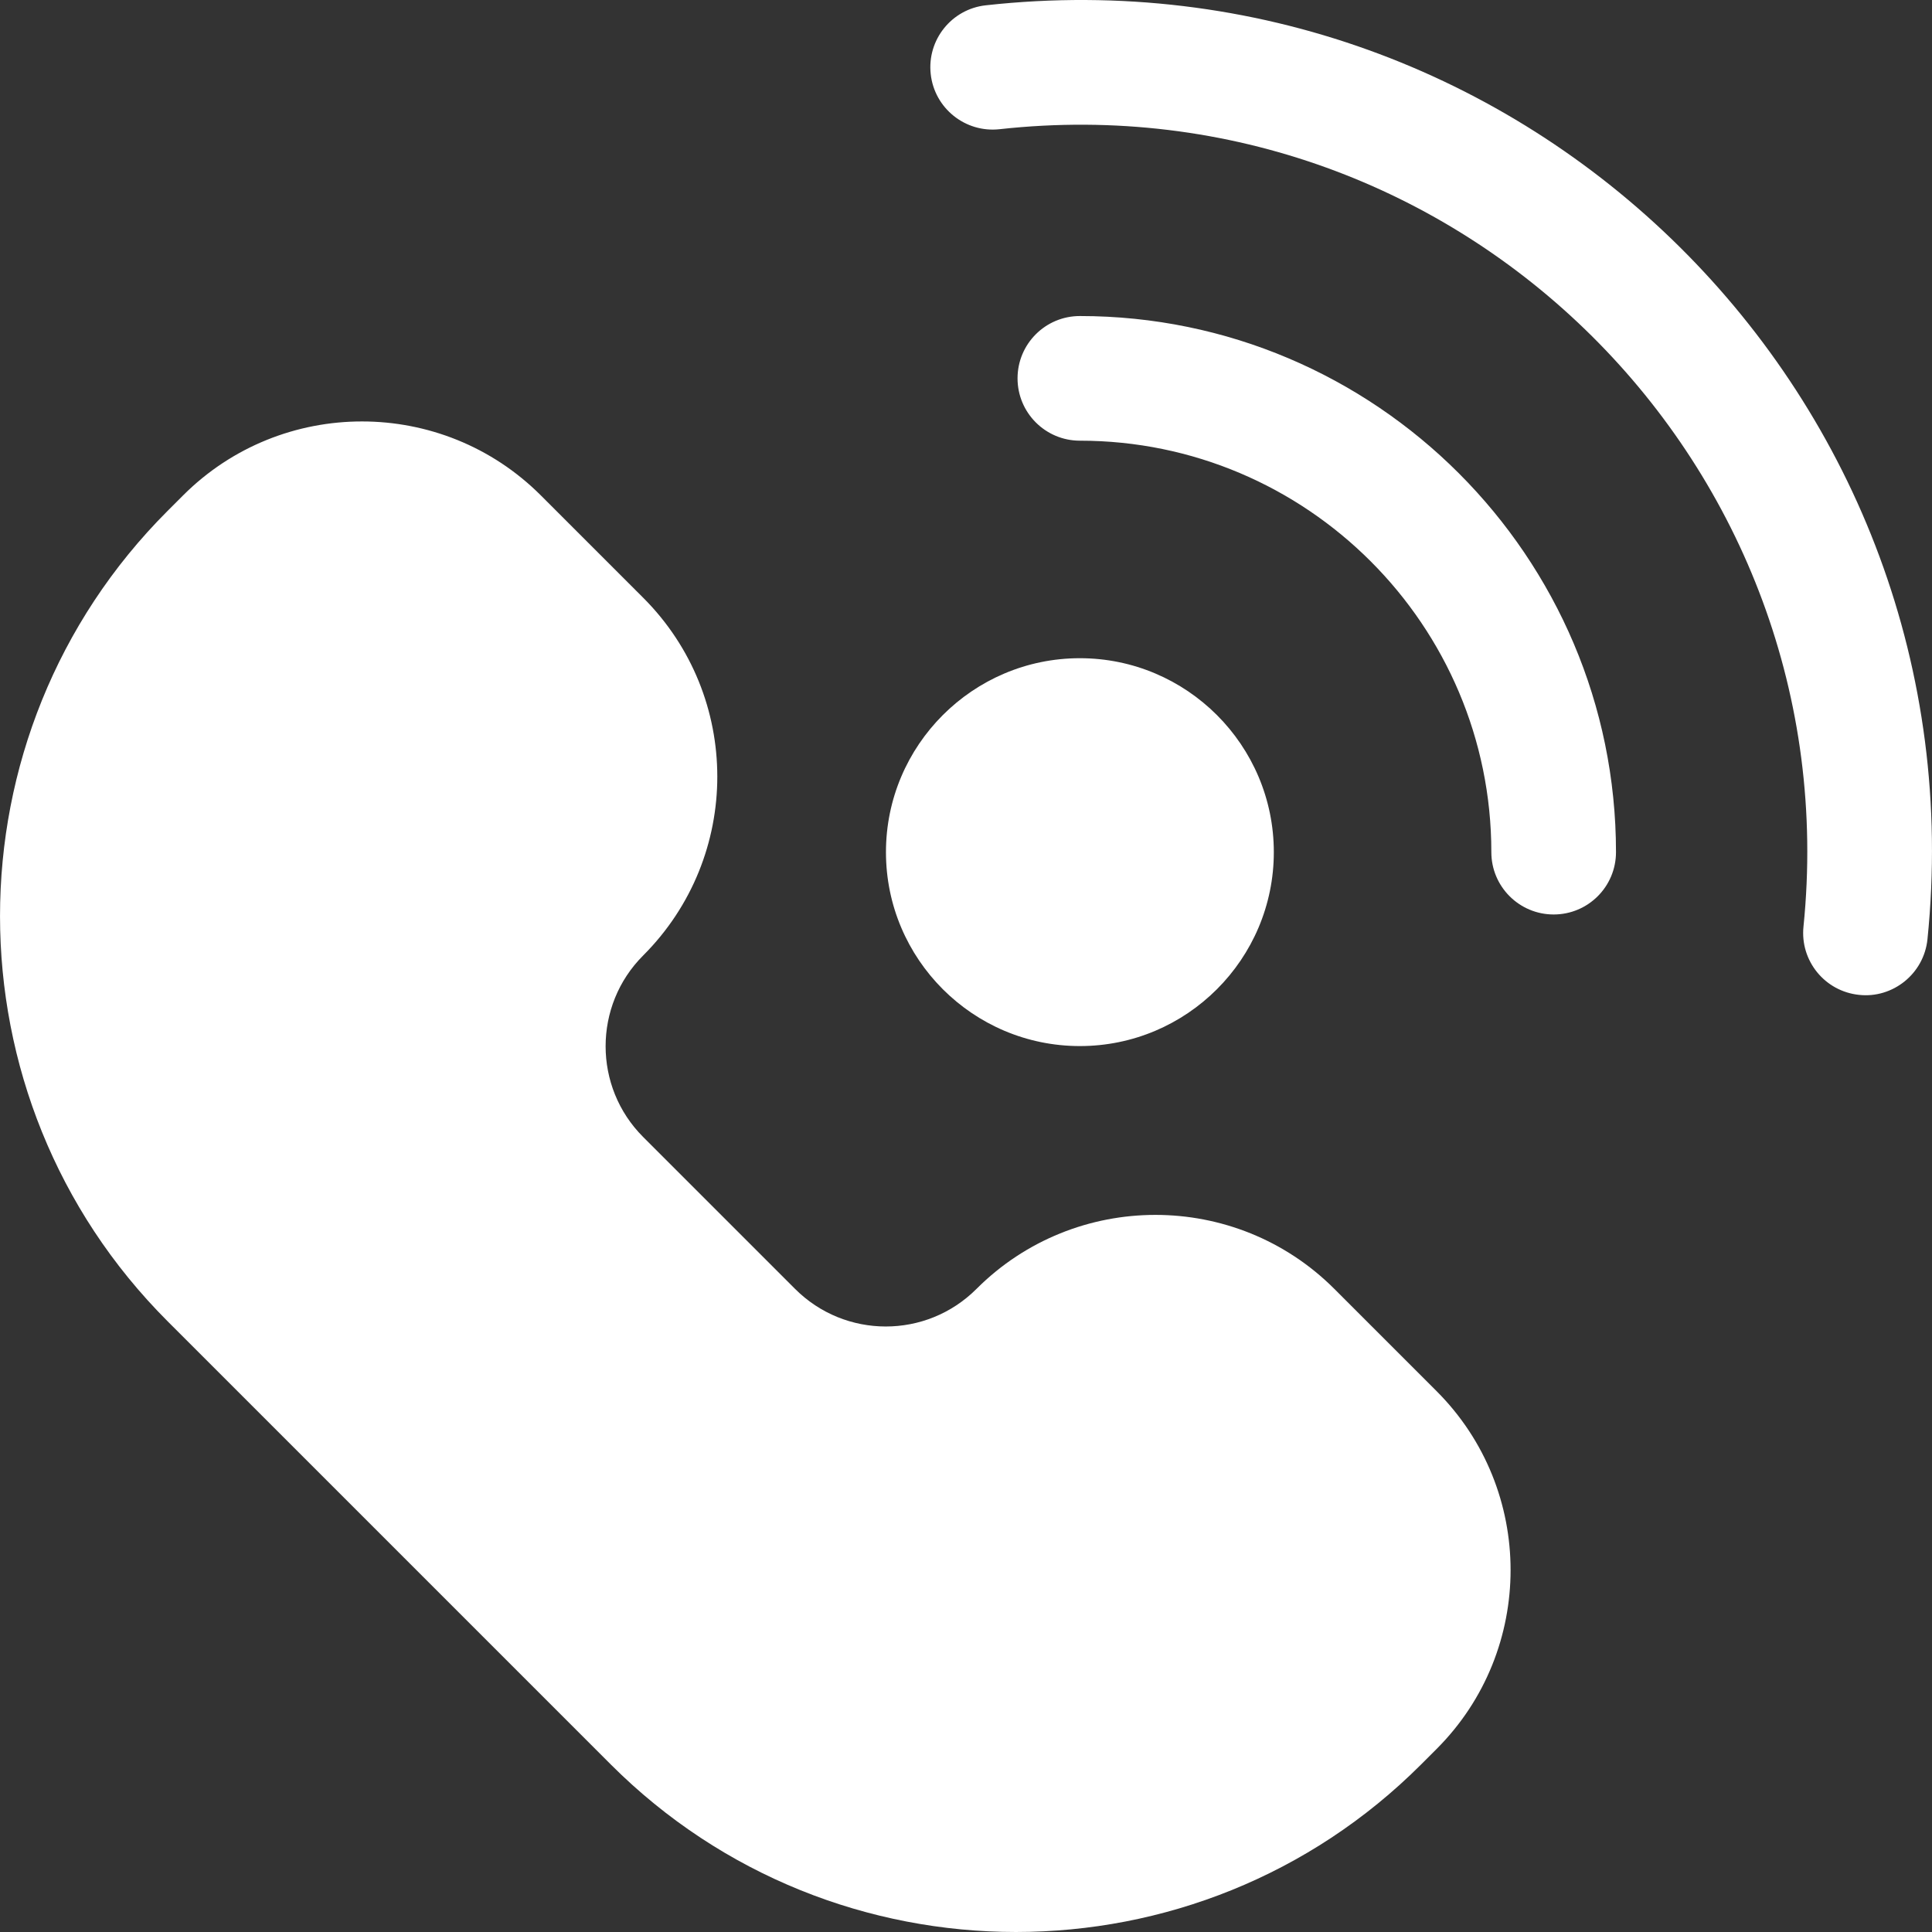 <?xml version="1.0"?>
<svg xmlns="http://www.w3.org/2000/svg" id="Layer_1" enable-background="new 0 0 495.97 495.97" height="512px" viewBox="0 0 495.97 495.97" width="512px" class=""><rect x="0" y="0" width="495.97" height="495.97" fill="#333333" stroke="none"/><g><path d="m368.797 357.13c25.32 25.32 25.32 66.53 0 91.85l-3.98 3.98c-57.338 57.339-150.647 57.353-208.02 0l-113.78-113.78c-57.35-57.35-57.35-150.67 0-208.02l3.98-3.98c25.32-25.32 66.53-25.32 91.85 0l26.26 26.26c25.37 25.349 25.391 66.459 0 91.85-12.85 12.84-12.85 33.75 0 46.59l38.99 38.99c12.858 12.858 33.692 12.898 46.59 0 25.33-25.32 66.53-25.32 91.85 0zm-41.79-138.37c0-27.45-22.34-49.79-49.79-49.79s-49.78 22.34-49.78 49.79 22.33 49.78 49.78 49.78 49.79-22.33 49.79-49.78zm-49.79-137.63c-8.84 0-16 7.16-16 16 0 8.83 7.16 16 16 16 58.25 0 105.63 47.38 105.63 105.63 0 8.84 7.17 16 16 16 8.84 0 16-7.16 16-16 0-75.89-61.74-137.63-137.63-137.63zm-24.14-79.77c-8.78.96-15.12 8.87-14.15 17.65.96 8.78 8.87 15.12 17.65 14.16 118.477-13.068 218.397 86.586 206.4 204.7-.9 8.79 5.5 16.64 14.3 17.53 8.563.934 16.618-5.353 17.53-14.3 14.146-139.007-103.292-255.047-241.73-239.74z" data-original="#000000" class="active-path" data-old_color="#000000" fill="#FFFFFF"/></g> </svg>
